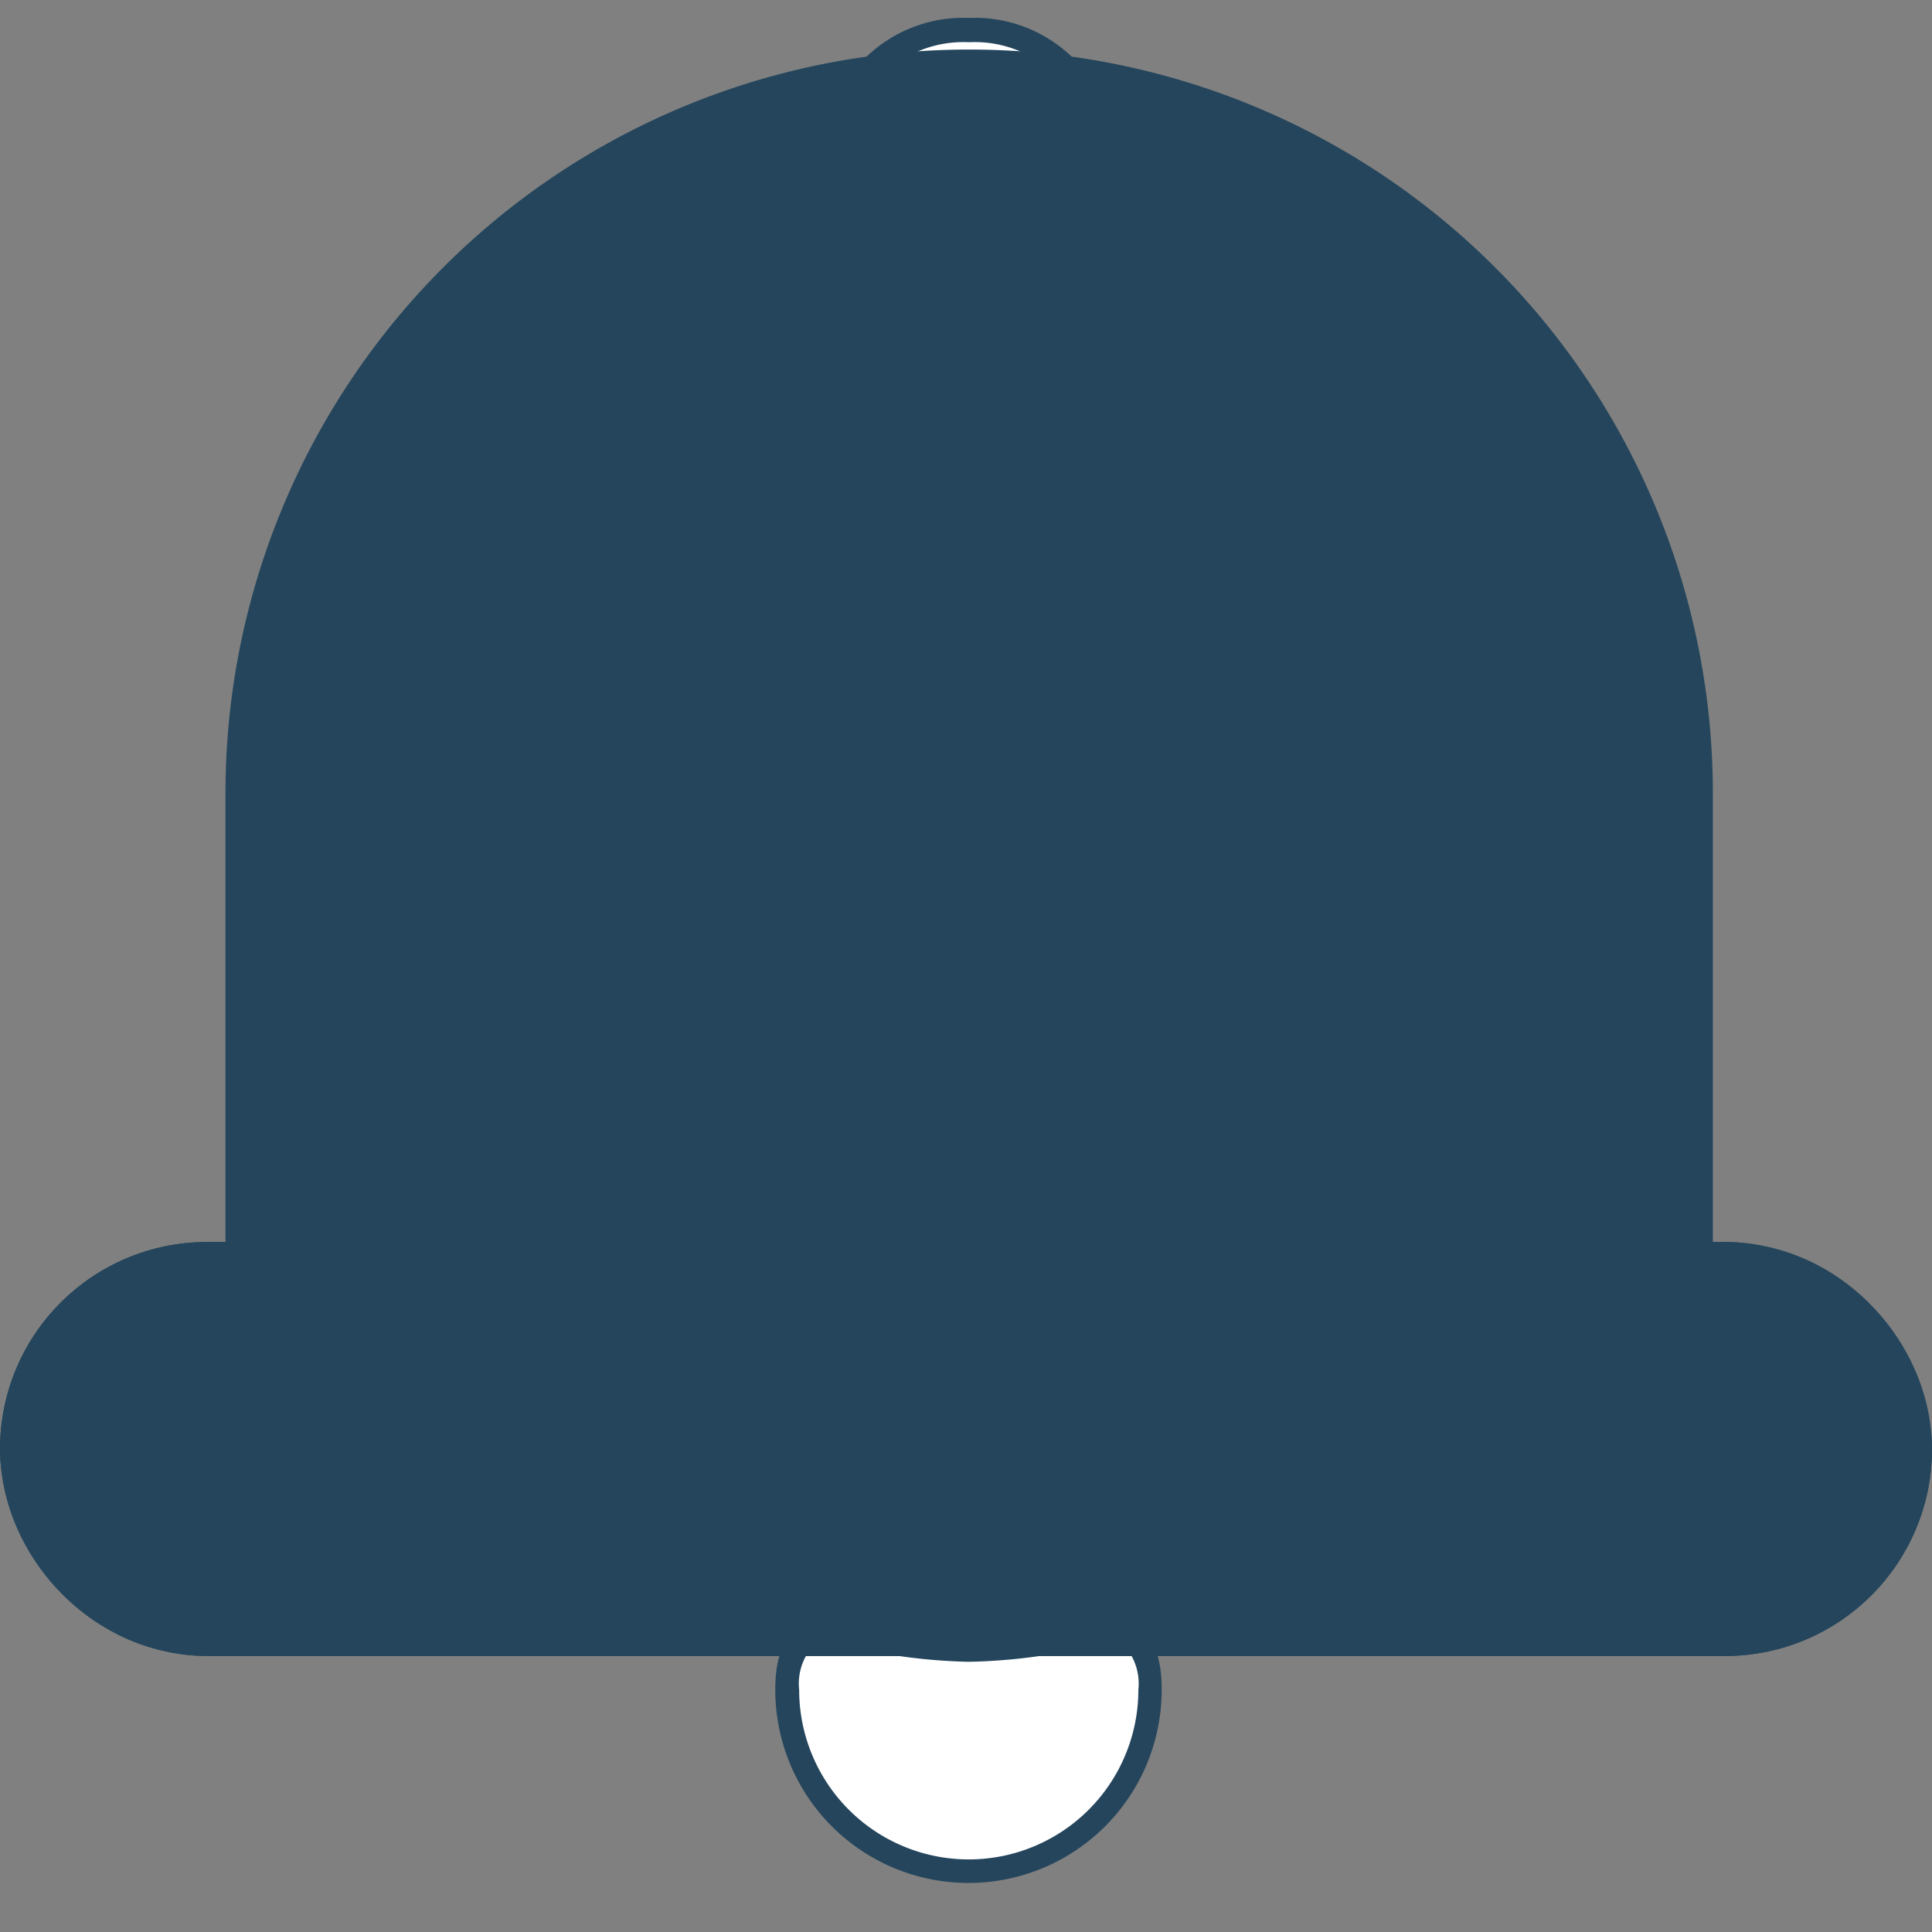 <?xml version="1.0" encoding="UTF-8"?> <svg xmlns="http://www.w3.org/2000/svg" xmlns:xlink="http://www.w3.org/1999/xlink" width="14" height="14" viewBox="0 0 14 14"><rect x="0" y="0" width="14" height="14" fill="#808080" stroke="none"/> <defs> <clipPath id="clip-path"> <rect id="Rectangle_78" data-name="Rectangle 78" width="14" height="14" transform="translate(0 -0.217)"></rect> </clipPath> </defs> <g id="custom_6" data-name="custom – 6" transform="translate(0 0.217)" clip-path="url(#clip-path)"> <g id="Path_5" data-name="Path 5" transform="translate(5.618 11.547)"> <path id="Path_215" data-name="Path 215" d="M1.817,7.473A1.318,1.318,0,0,1,.5,6.157c0-.33.111-.393.315-.393a2.749,2.749,0,0,1,.382.042,4.083,4.083,0,0,0,.62.06,4.083,4.083,0,0,0,.62-.06,2.749,2.749,0,0,1,.382-.042c.2,0,.315.063.315.393A1.318,1.318,0,0,1,1.817,7.473Z" transform="translate(-0.412 -5.676)" fill="#fff"></path> <path id="Path_216" data-name="Path 216" d="M.4,5.44c-.127,0-.158.032-.168.043a.414.414,0,0,0-.059.262,1.229,1.229,0,0,0,2.458,0,.415.415,0,0,0-.059-.262c-.01-.011-.041-.043-.168-.043a2.7,2.7,0,0,0-.369.041,4.154,4.154,0,0,1-.633.061A4.153,4.153,0,0,1,.772,5.48,2.7,2.7,0,0,0,.4,5.44m0-.176c.255,0,.61.1,1,.1s.747-.1,1-.1.4.1.4.48A1.4,1.4,0,0,1,0,5.745C0,5.361.154,5.264.4,5.264Z" transform="translate(0 -5.264)" fill="#24455c"></path> </g> <g id="Path_4" data-name="Path 4" transform="translate(5.969 -0.087)"> <path id="Path_217" data-name="Path 217" d="M2.03,1.682c-.082,0-.173-.005-.27-.011s-.226-.013-.346-.013-.24.007-.343.014c-.086.005-.168.01-.239.01a.414.414,0,0,1-.253-.054A.306.306,0,0,1,.5,1.378.926.926,0,0,1,1.466.5a.926.926,0,0,1,.966.878C2.431,1.608,2.334,1.682,2.03,1.682Z" transform="translate(-0.412 -0.412)" fill="#fff"></path> <path id="Path_218" data-name="Path 218" d="M1.053.176a.838.838,0,0,0-.878.79c0,.055.006.151.045.182a.366.366,0,0,0,.2.035c.068,0,.149,0,.233-.01.1-.007.223-.014.349-.014s.239.007.351.013c.1.006.185.011.265.011a.507.507,0,0,0,.256-.044c.016-.01.057-.038.057-.173a.838.838,0,0,0-.878-.79m0-.176A1.012,1.012,0,0,1,2.107.966c0,.329-.2.392-.489.392-.179,0-.393-.024-.616-.024s-.421.024-.582.024C.16,1.358,0,1.3,0,.966A1.012,1.012,0,0,1,1.053,0Z" transform="translate(0 0)" fill="#24455c"></path> </g> <g id="Rectangle_1" data-name="Rectangle 1" transform="translate(0 8.783)" fill="#24455c" stroke="#24455c" stroke-width="2"> <rect width="14" height="3" rx="1.5" stroke="none"></rect> <rect x="1" y="1" width="12" height="1" rx="0.5" fill="none"></rect> </g> <g id="Rectangle_2" data-name="Rectangle 2" transform="translate(2.458 0.966)"> <path id="Path_219" data-name="Path 219" d="M4.565,0h0A4.565,4.565,0,0,1,9.129,4.565V8.076H0V4.565A4.565,4.565,0,0,1,4.565,0Z" transform="translate(0 0)" fill="#24455c"></path> <path id="Path_220" data-name="Path 220" d="M5.389,1h0A4.389,4.389,0,0,1,9.778,5.389V8.681a.044.044,0,0,1-.044.044H1.044A.044.044,0,0,1,1,8.681V5.389A4.389,4.389,0,0,1,5.389,1Z" transform="translate(-0.824 -0.824)" fill="none" stroke="#24455c" stroke-width="2"></path> </g> </g> </svg> 